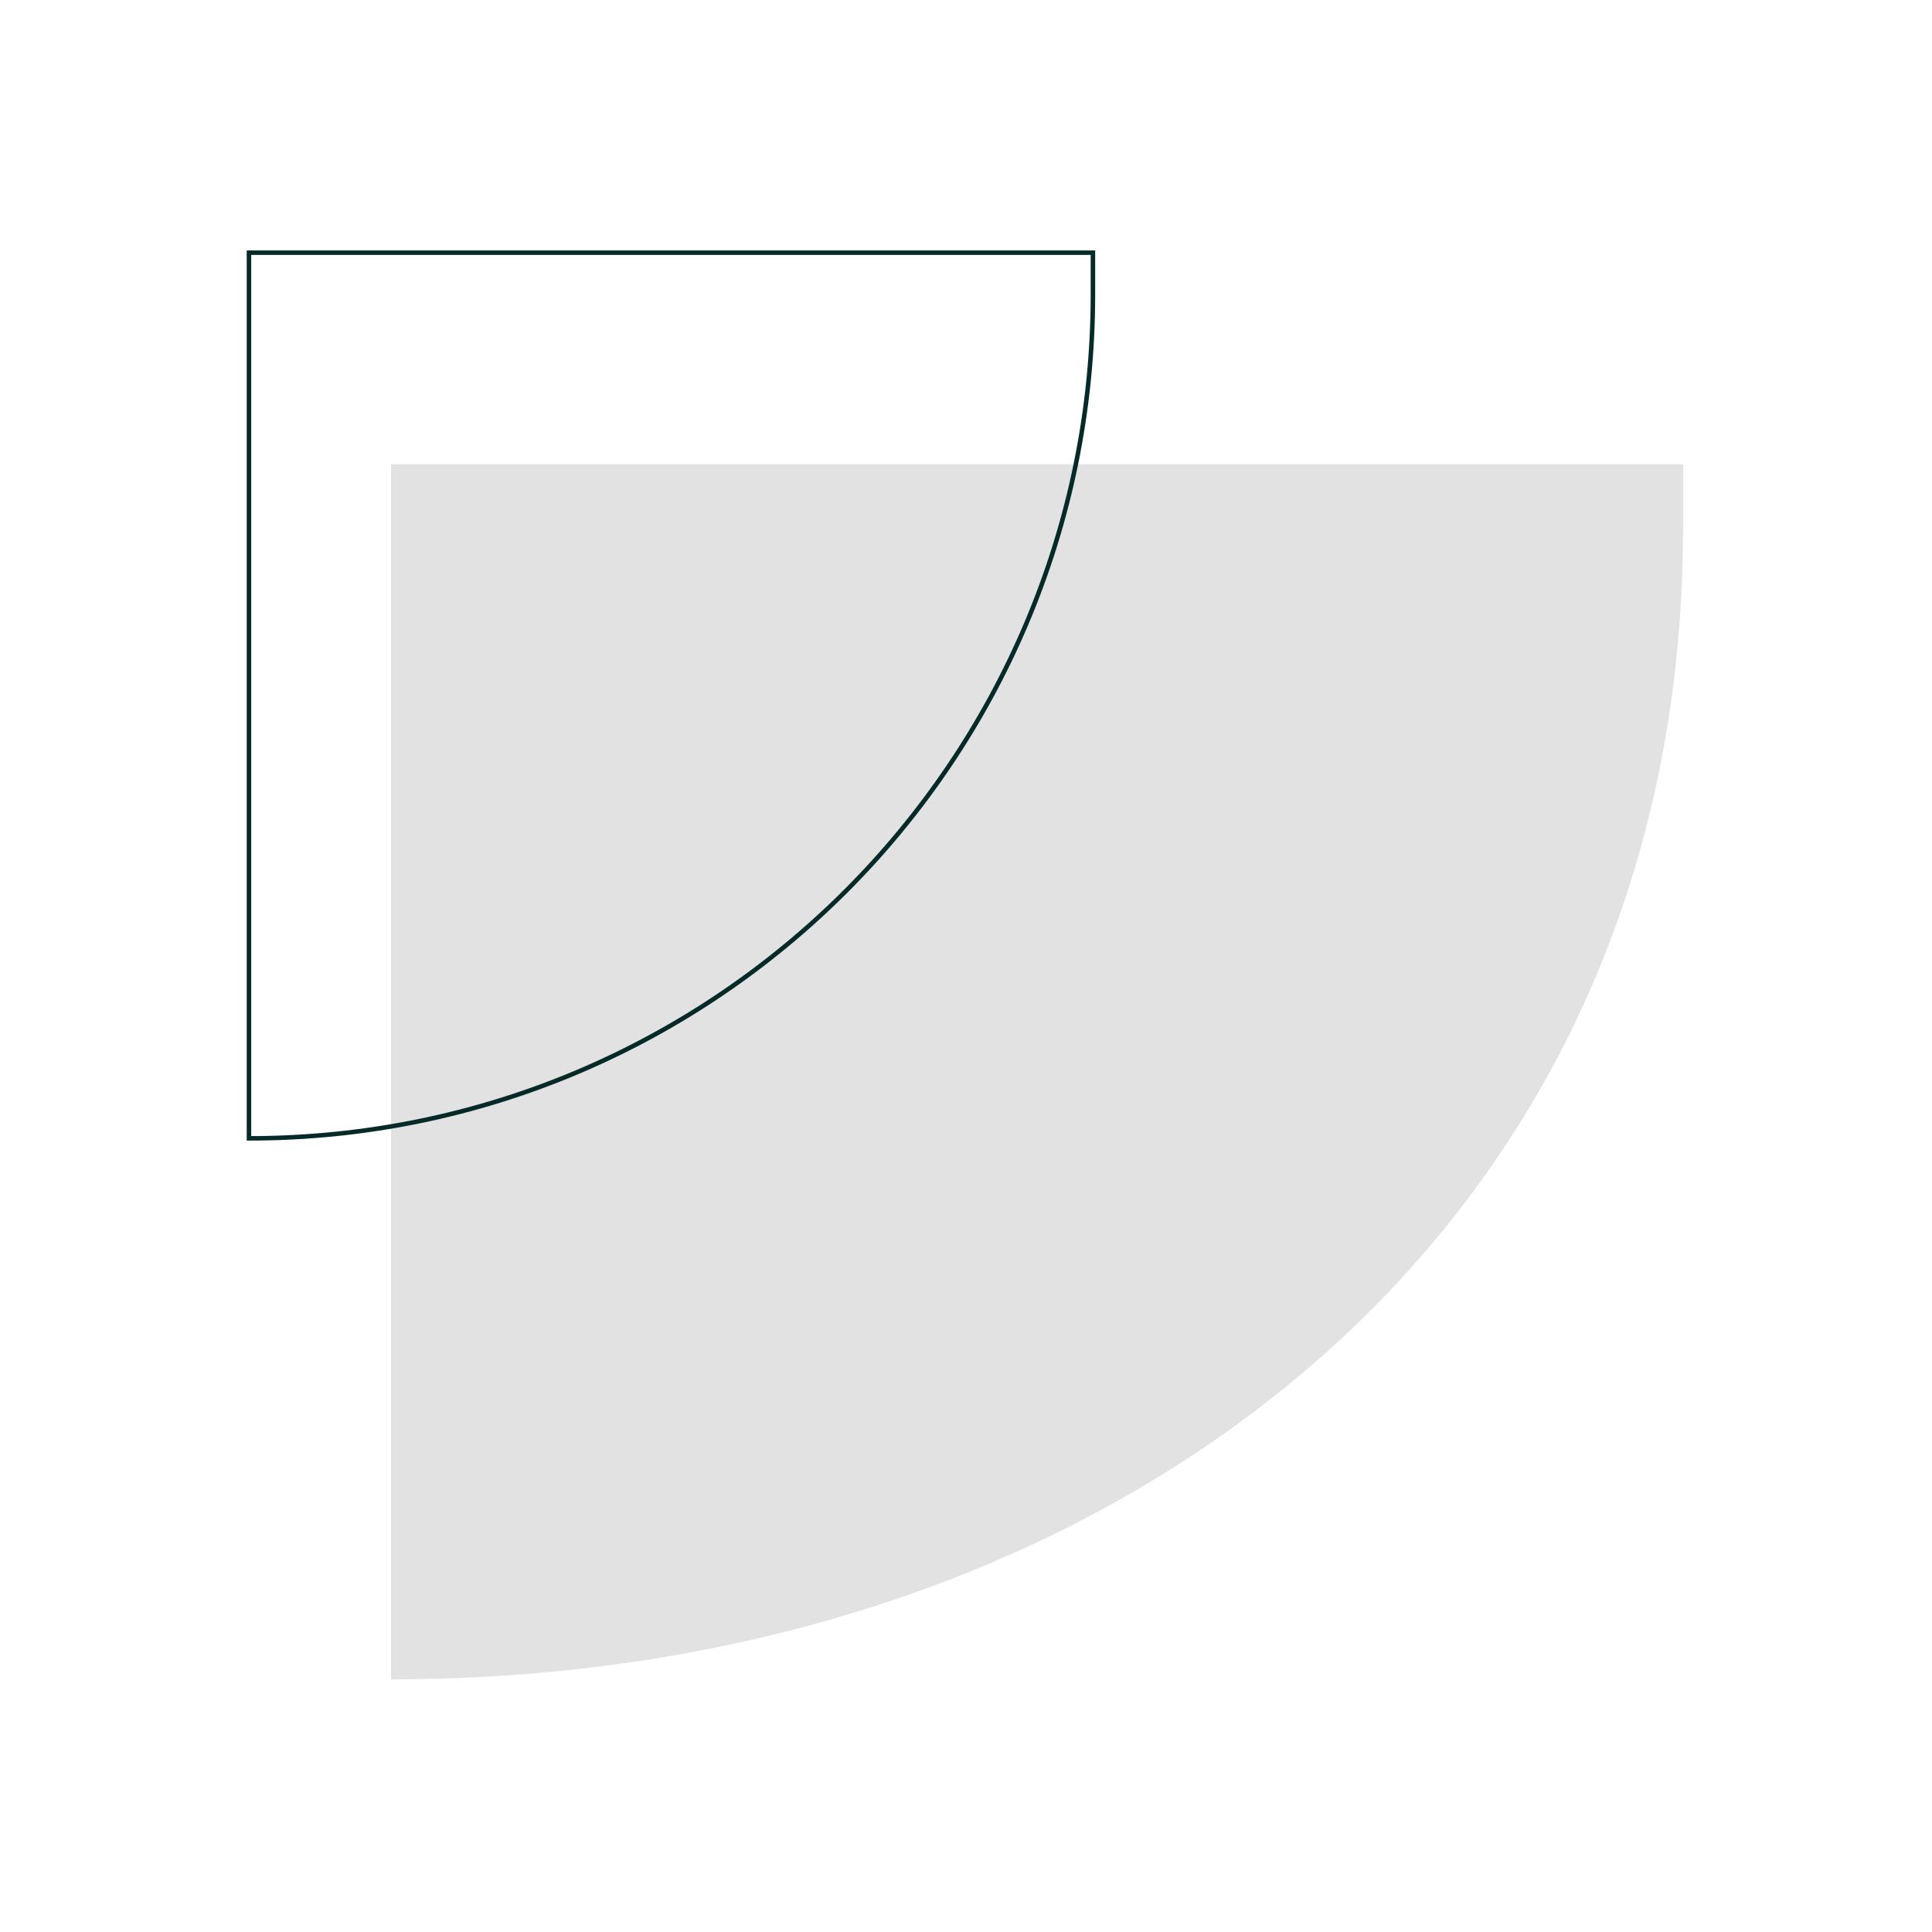 <svg xmlns="http://www.w3.org/2000/svg" id="Capa_1" viewBox="0 0 430 430"><defs><style>.cls-1{fill:#e2e2e2;}.cls-2{fill:none;stroke:#052a28;stroke-miterlimit:10;}</style></defs><path class="cls-1" d="m87.03,103.32h287.56s0,14.21,0,14.21c0,158.81-128.74,256.23-287.56,256.23"></path><path class="cls-2" d="m243.25,65.52c0,103.74-84.1,187.84-187.84,187.84h0s0-197.12,0-197.12h187.84s0,9.28,0,9.28Z"></path></svg>
